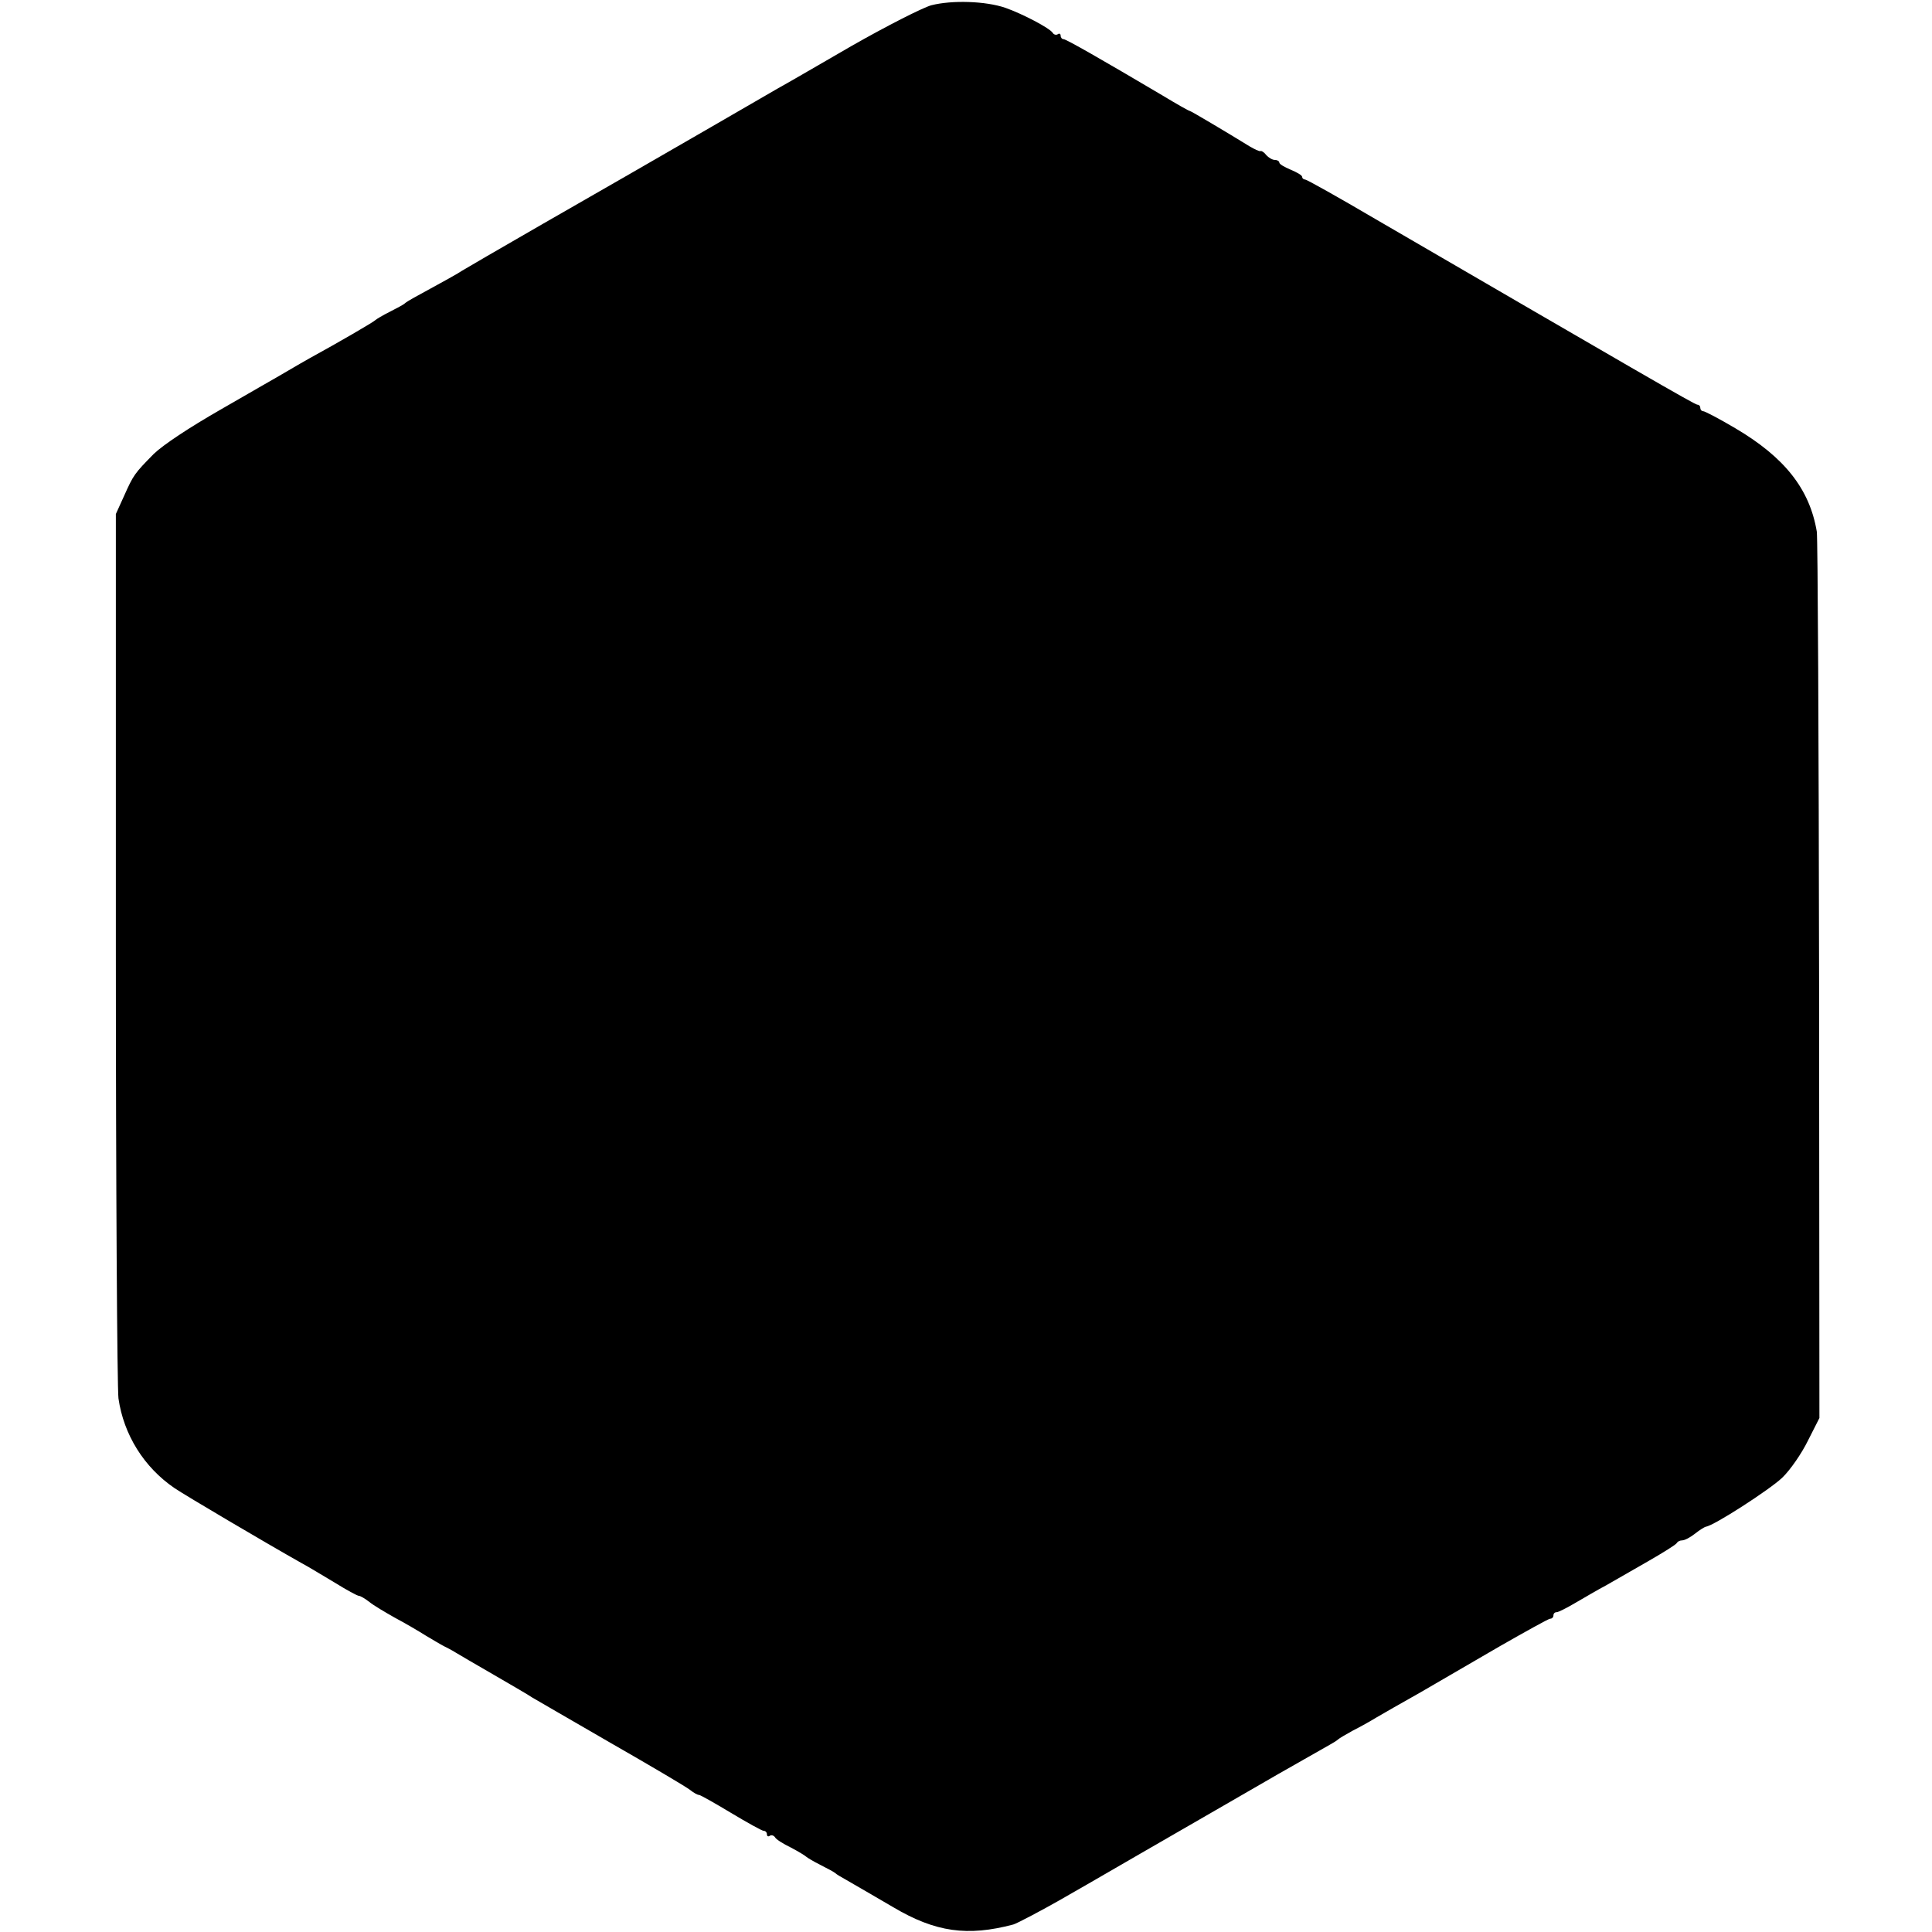 <?xml version="1.0" standalone="no"?>
<!DOCTYPE svg PUBLIC "-//W3C//DTD SVG 20010904//EN"
 "http://www.w3.org/TR/2001/REC-SVG-20010904/DTD/svg10.dtd">
<svg version="1.0" xmlns="http://www.w3.org/2000/svg"
 width="592pt" height="592pt" viewBox="0 0 592 592"
 preserveAspectRatio="xMidYMid meet">
<g transform="translate(0,592) scale(0.1,-0.1)"
fill="#000000" stroke="none">
<path d="M2854 5904 c-28 -8 -138 -64 -245 -125 -107 -62 -207 -120 -224 -129
-27 -16 -377 -218 -450 -260 -16 -9 -138 -79 -270 -155 -132 -76 -244 -141
-250 -145 -8 -6 -51 -30 -150 -84 -11 -6 -22 -13 -25 -16 -3 -3 -23 -14 -45
-25 -22 -11 -42 -23 -45 -26 -4 -5 -114 -69 -200 -116 -14 -8 -46 -26 -71 -41
-25 -15 -117 -67 -203 -117 -96 -55 -176 -108 -205 -136 -59 -60 -62 -64 -91
-129 l-25 -55 0 -1325 c0 -729 4 -1352 8 -1385 16 -111 78 -211 172 -275 34
-23 278 -167 388 -229 19 -10 65 -38 102 -60 37 -23 70 -41 75 -41 4 0 18 -8
31 -18 13 -11 49 -32 79 -49 30 -16 73 -41 95 -55 22 -13 47 -28 55 -32 8 -4
24 -12 35 -19 11 -7 65 -38 120 -70 55 -32 107 -62 115 -68 8 -5 116 -67 240
-139 124 -71 234 -136 245 -145 10 -8 22 -15 27 -15 4 0 48 -25 98 -55 50 -30
95 -55 100 -55 6 0 10 -5 10 -11 0 -5 4 -8 9 -4 5 3 12 1 16 -5 3 -6 25 -20
48 -31 23 -12 44 -25 47 -28 3 -3 23 -15 45 -26 22 -11 42 -22 45 -25 3 -3 16
-11 29 -18 57 -33 90 -52 148 -86 130 -77 228 -90 368 -53 11 3 92 46 141 74
18 10 129 74 248 143 244 141 231 133 421 243 77 44 149 85 160 91 11 6 22 13
25 16 3 3 23 15 45 27 22 11 54 29 72 40 17 10 78 45 135 77 57 33 167 97 246
143 79 45 147 83 152 83 6 0 10 5 10 10 0 6 4 10 10 10 5 0 31 13 58 29 26 15
68 40 93 53 24 14 82 47 129 74 47 27 87 52 88 56 2 4 9 8 16 8 8 0 25 9 39
20 15 12 30 21 34 22 23 2 195 113 234 150 25 24 60 75 79 114 l35 69 -1 1340
c-1 737 -4 1356 -7 1376 -22 131 -99 228 -250 317 -49 29 -93 52 -98 52 -5 0
-9 5 -9 10 0 6 -4 10 -9 10 -8 0 -204 114 -985 568 -114 67 -212 122 -217 122
-5 0 -9 4 -9 8 0 5 -16 14 -35 22 -19 8 -35 17 -35 22 0 4 -6 8 -14 8 -7 0
-19 7 -26 15 -6 8 -15 14 -18 12 -4 -1 -18 6 -32 14 -73 45 -181 109 -184 109
-3 0 -40 21 -83 47 -186 110 -296 173 -304 173 -5 0 -9 5 -9 11 0 5 -4 8 -9 4
-5 -3 -12 -1 -15 4 -9 15 -94 59 -145 77 -61 21 -164 24 -227 8z"/>
</g>
</svg>
